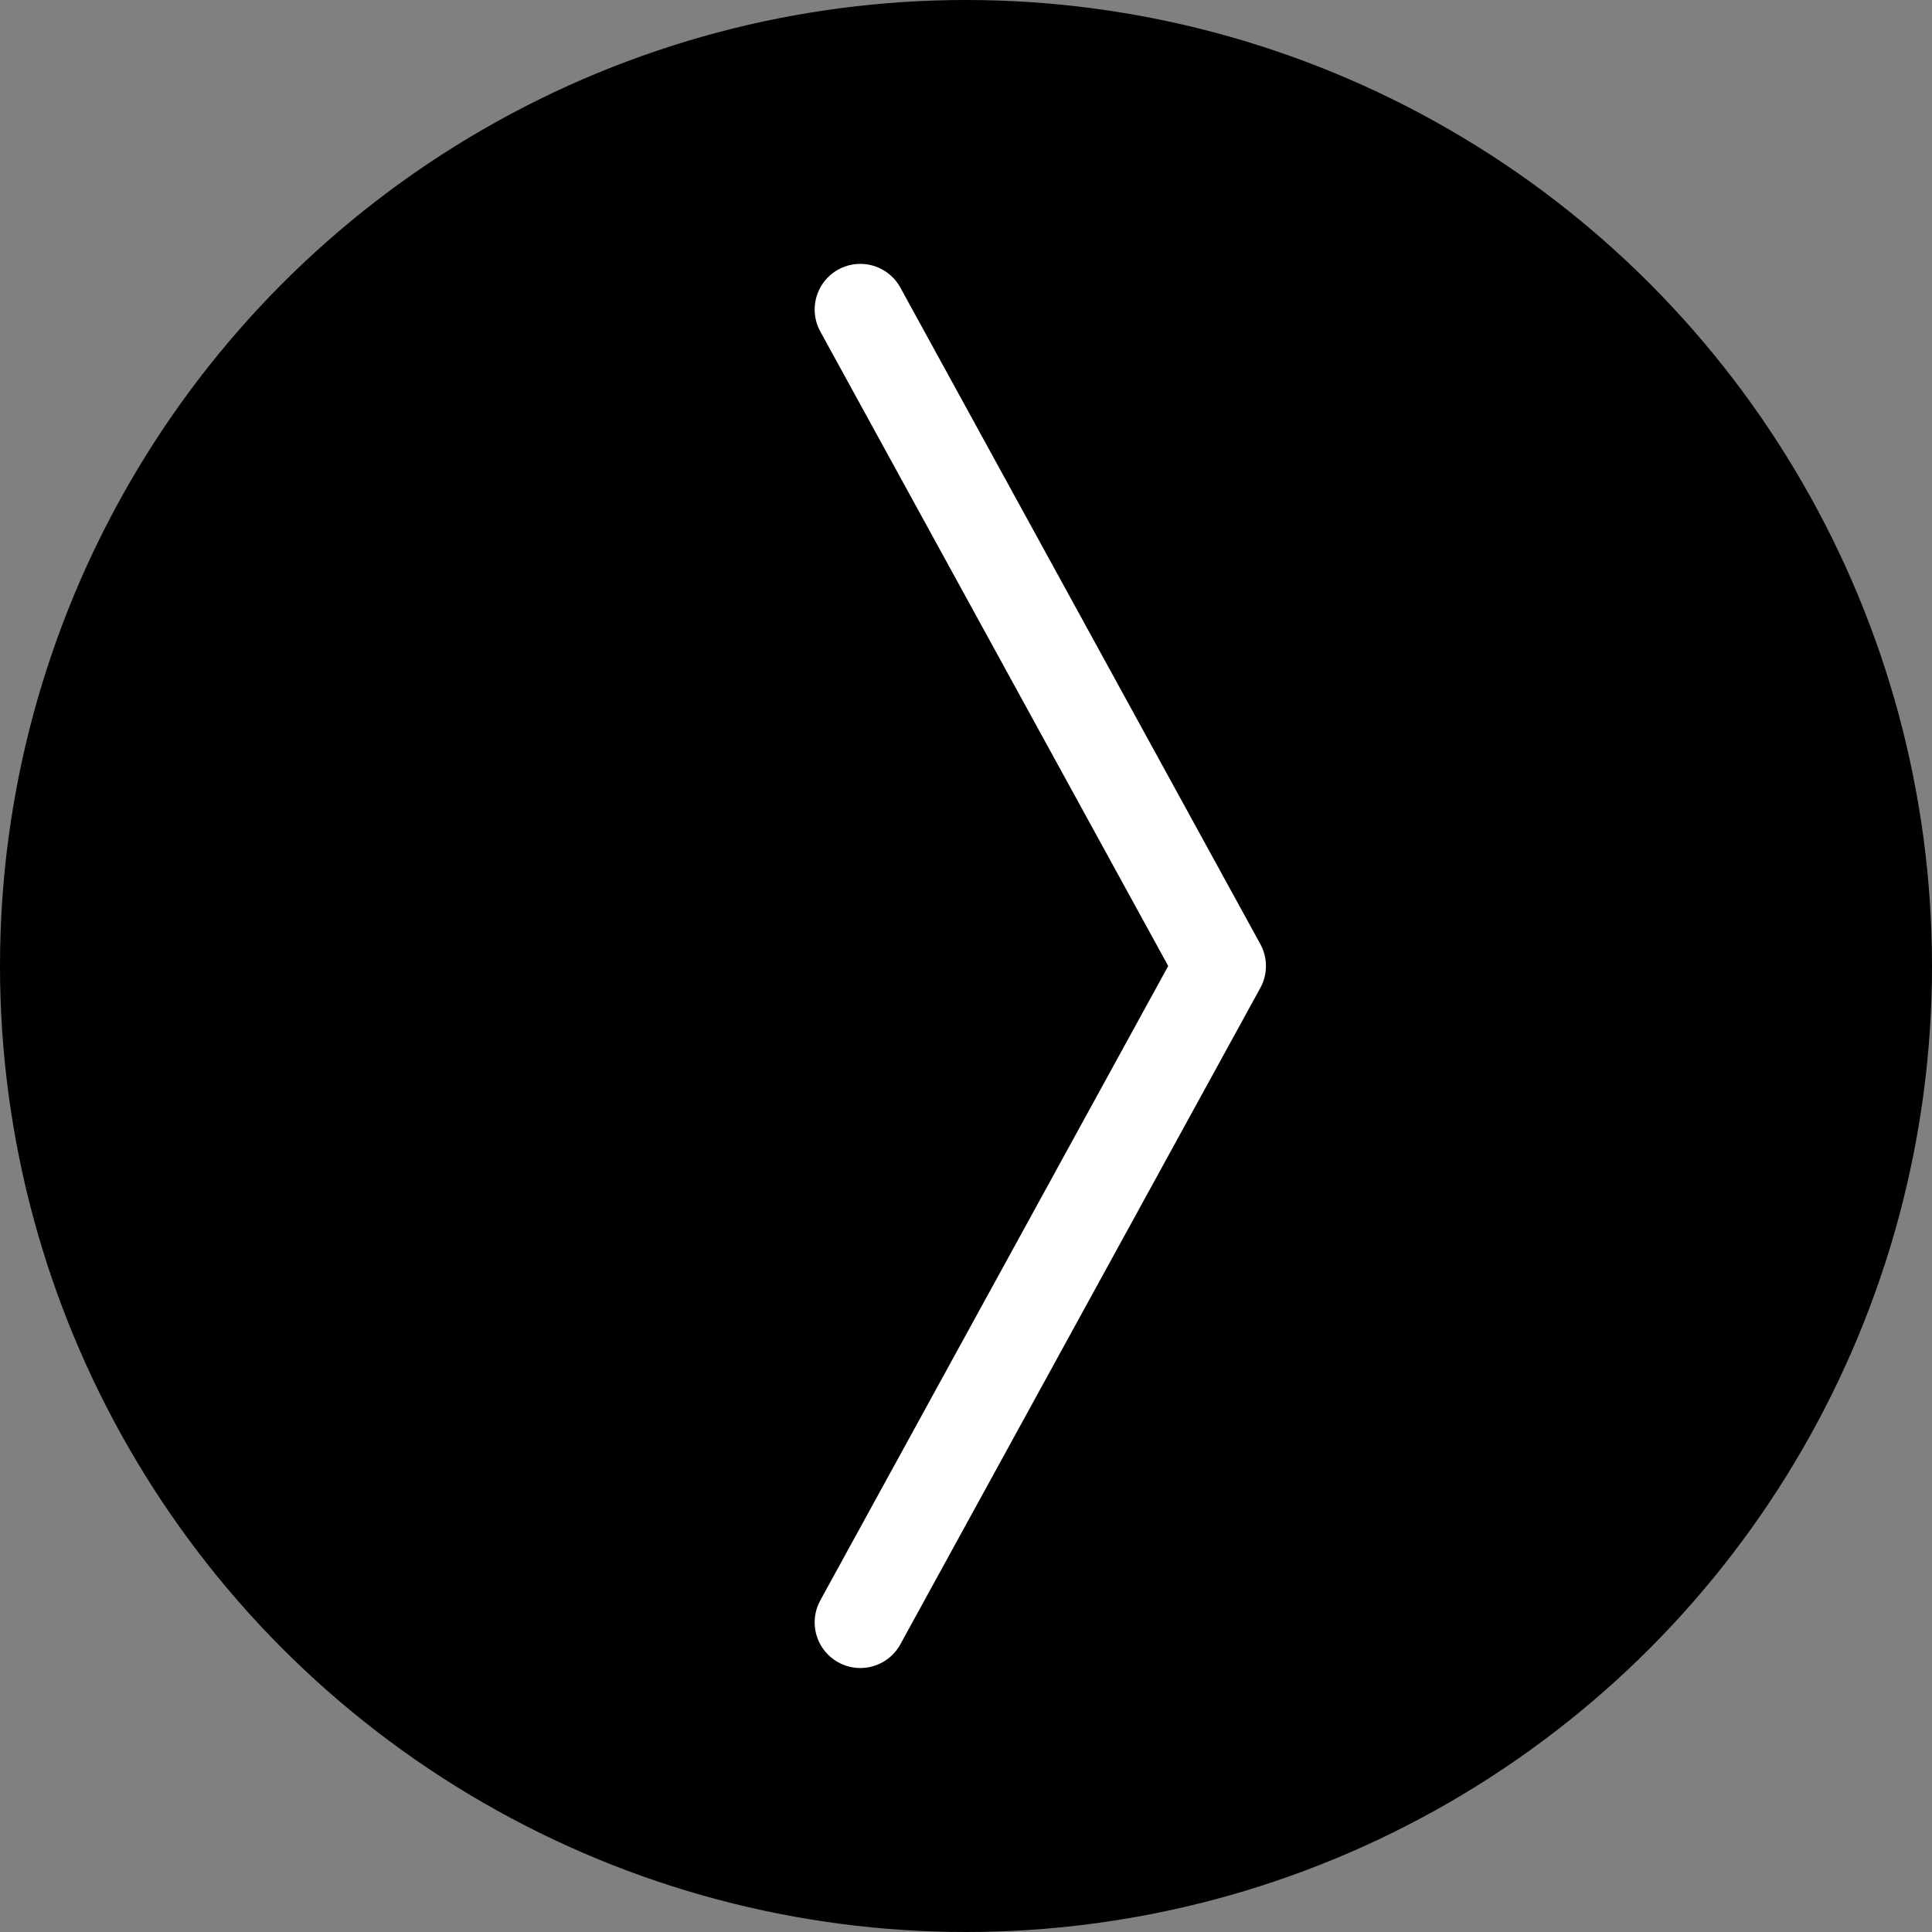 <?xml version="1.0" encoding="UTF-8"?> <svg xmlns="http://www.w3.org/2000/svg" id="_Слой_2" viewBox="0 0 169.28 169.28"><rect x="0" y="0" width="169.28" height="169.28" fill="#808080" stroke="none"/> <defs> <style>.cls-1{fill:none;stroke:#fff;stroke-linecap:round;stroke-linejoin:round;stroke-width:8px;}</style> </defs> <g id="Peoples"> <g> <circle cx="84.64" cy="84.64" r="84.64"></circle> <polyline class="cls-1" points="75.38 27.12 106.92 84.64 75.38 142.15"></polyline> </g> </g> </svg> 